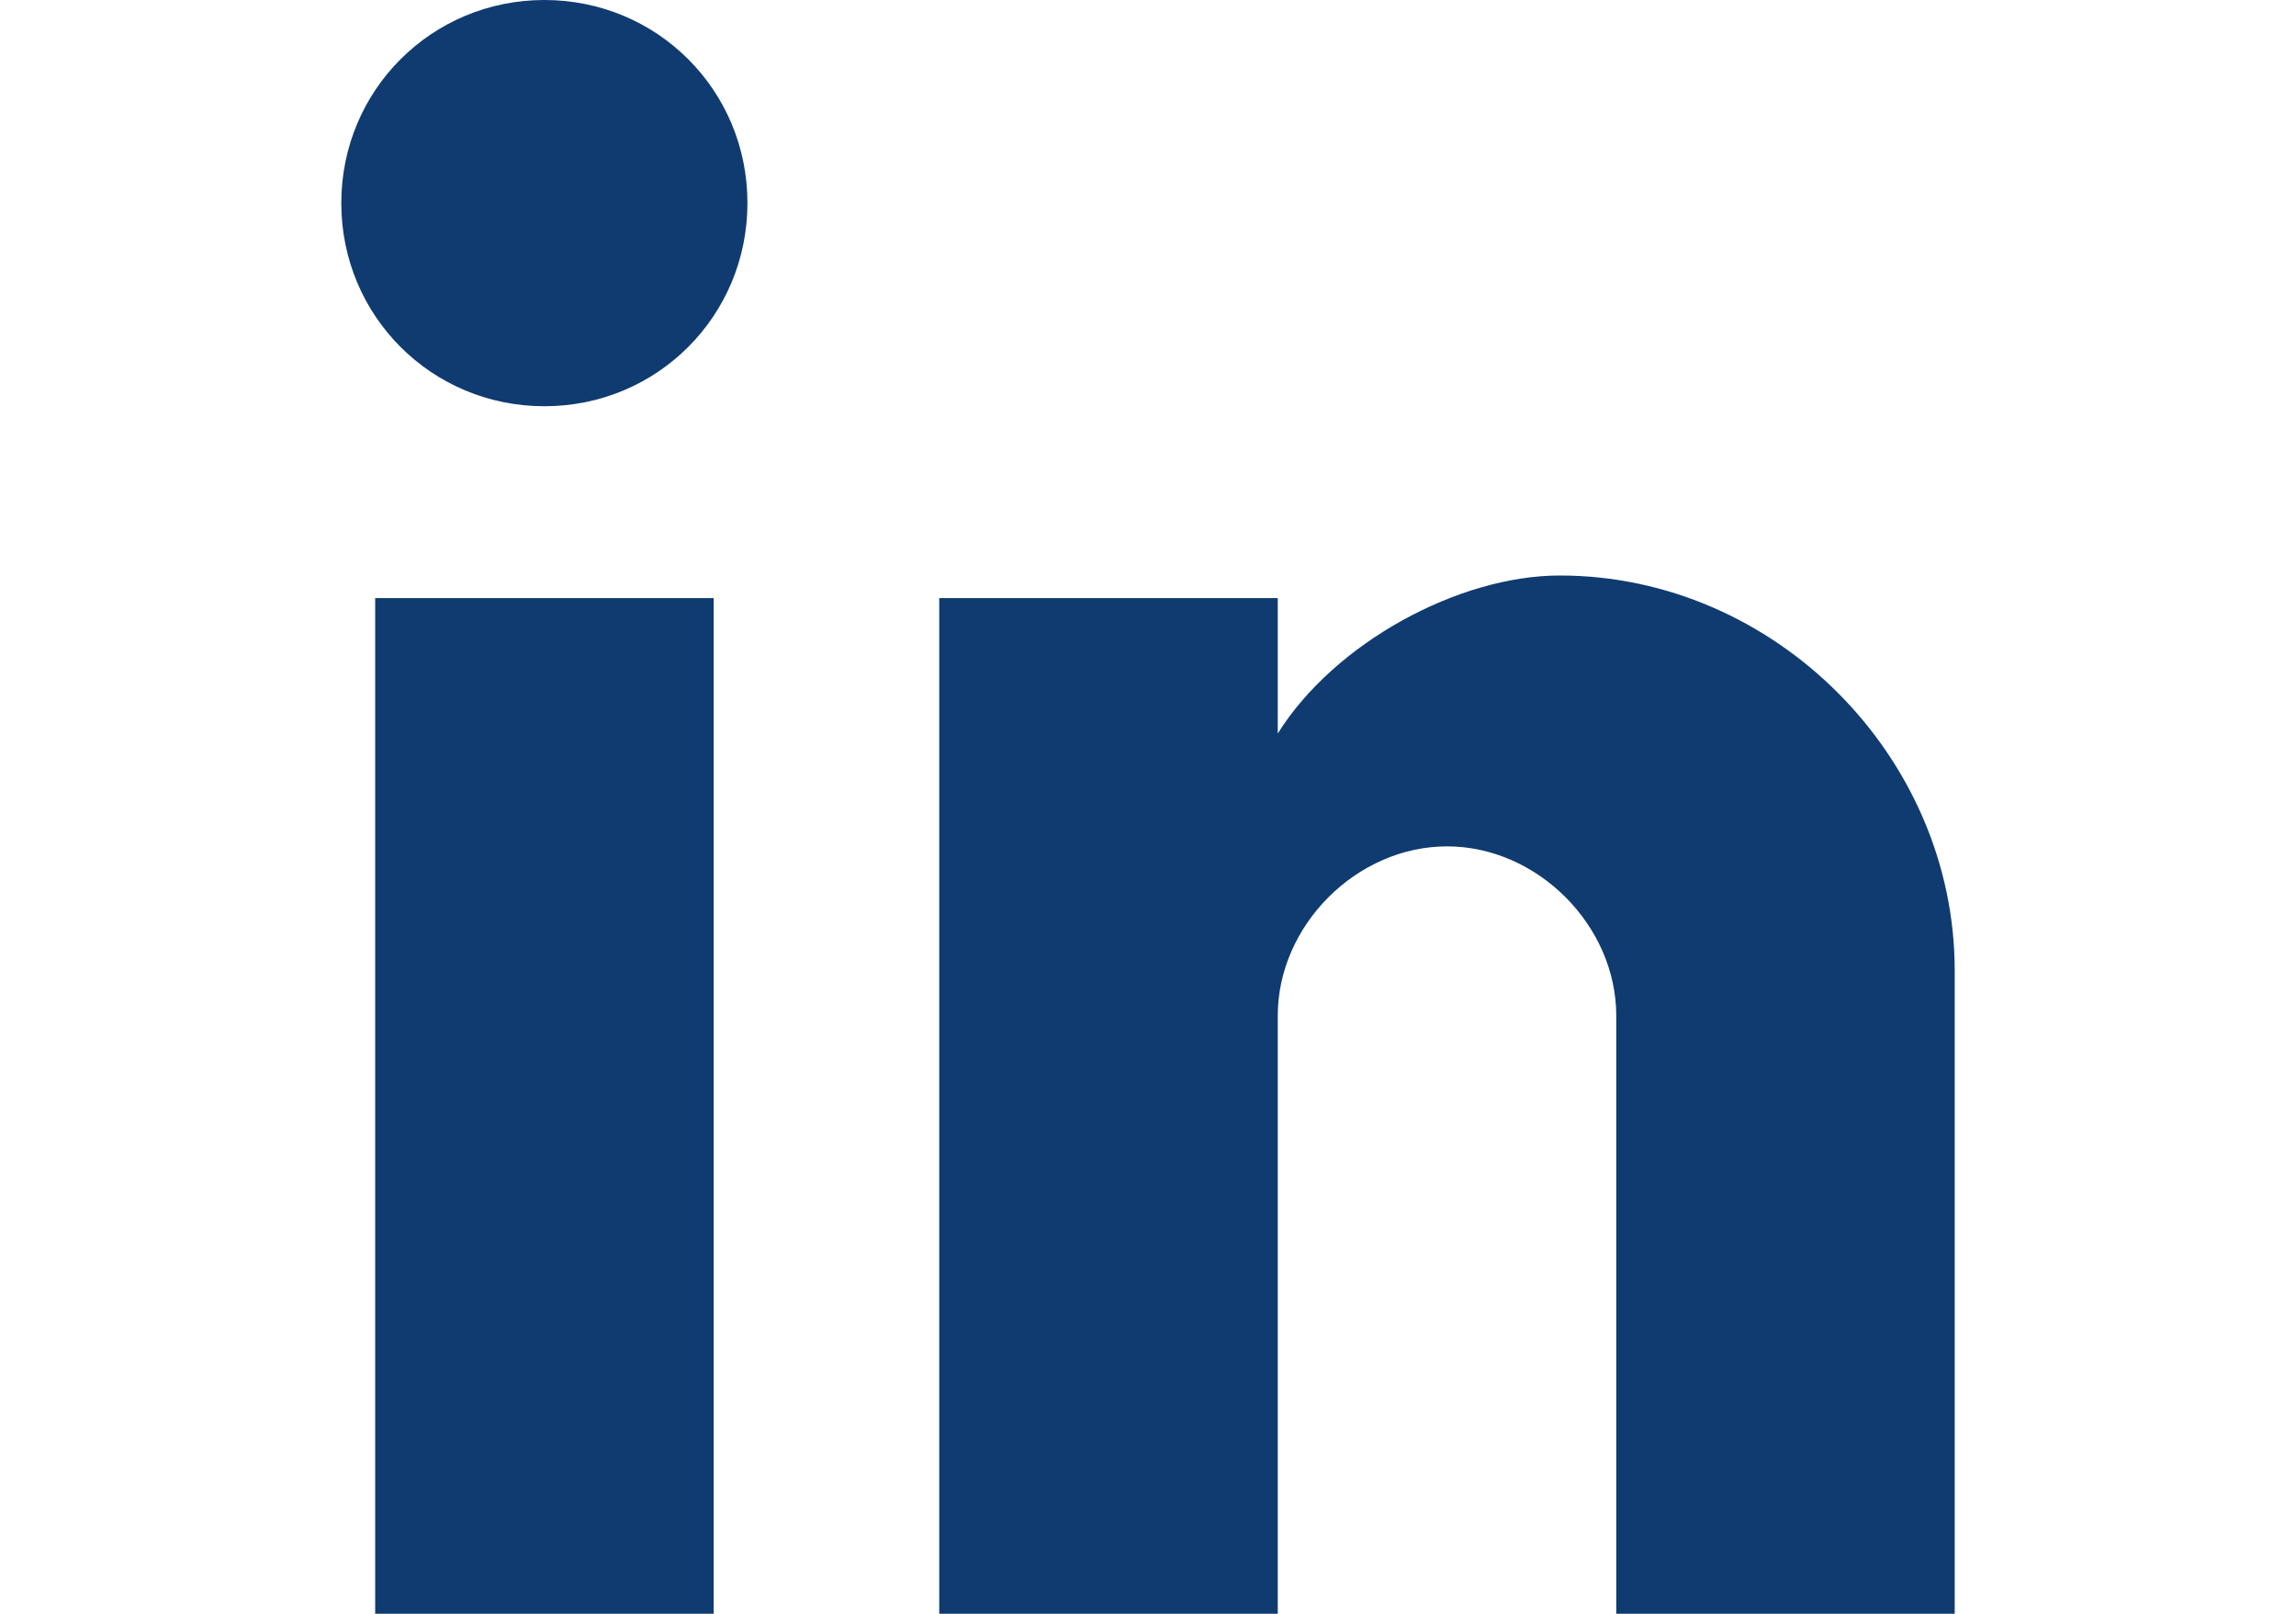 <?xml version="1.0" encoding="utf-8"?>
<!-- Generator: Adobe Illustrator 16.0.0, SVG Export Plug-In . SVG Version: 6.00 Build 0)  -->
<!DOCTYPE svg PUBLIC "-//W3C//DTD SVG 1.1//EN" "http://www.w3.org/Graphics/SVG/1.1/DTD/svg11.dtd">
<svg version="1.1" id="Capa_1" xmlns="http://www.w3.org/2000/svg" xmlns:xlink="http://www.w3.org/1999/xlink" x="0px" y="0px"
	 width="37px" height="26px" viewBox="-384.161 65.425 37 26" enable-background="new -384.161 65.425 37 26" xml:space="preserve">
<g>
	<path fill="#0f3b70" d="M-352.661,91.425V81.061c0-3.455-2.909-6.364-6.364-6.364c-1.636,0-3.636,1.091-4.545,2.546v-2.182h-5.455
		v16.364h5.455v-9.636c0-1.455,1.273-2.728,2.728-2.728c1.454,0,2.727,1.273,2.727,2.728v9.636H-352.661z"/>
	<path fill="#0f3b70" d="M-375.388,65.425c-1.818,0-3.273,1.455-3.273,3.272c0,1.818,1.455,3.273,3.273,3.273
		c1.818,0,3.272-1.455,3.272-3.273C-372.115,66.879-373.57,65.425-375.388,65.425z"/>
	<rect x="-378.115" y="75.061" fill="#0f3b70" width="5.455" height="16.364"/>
</g>
</svg>
